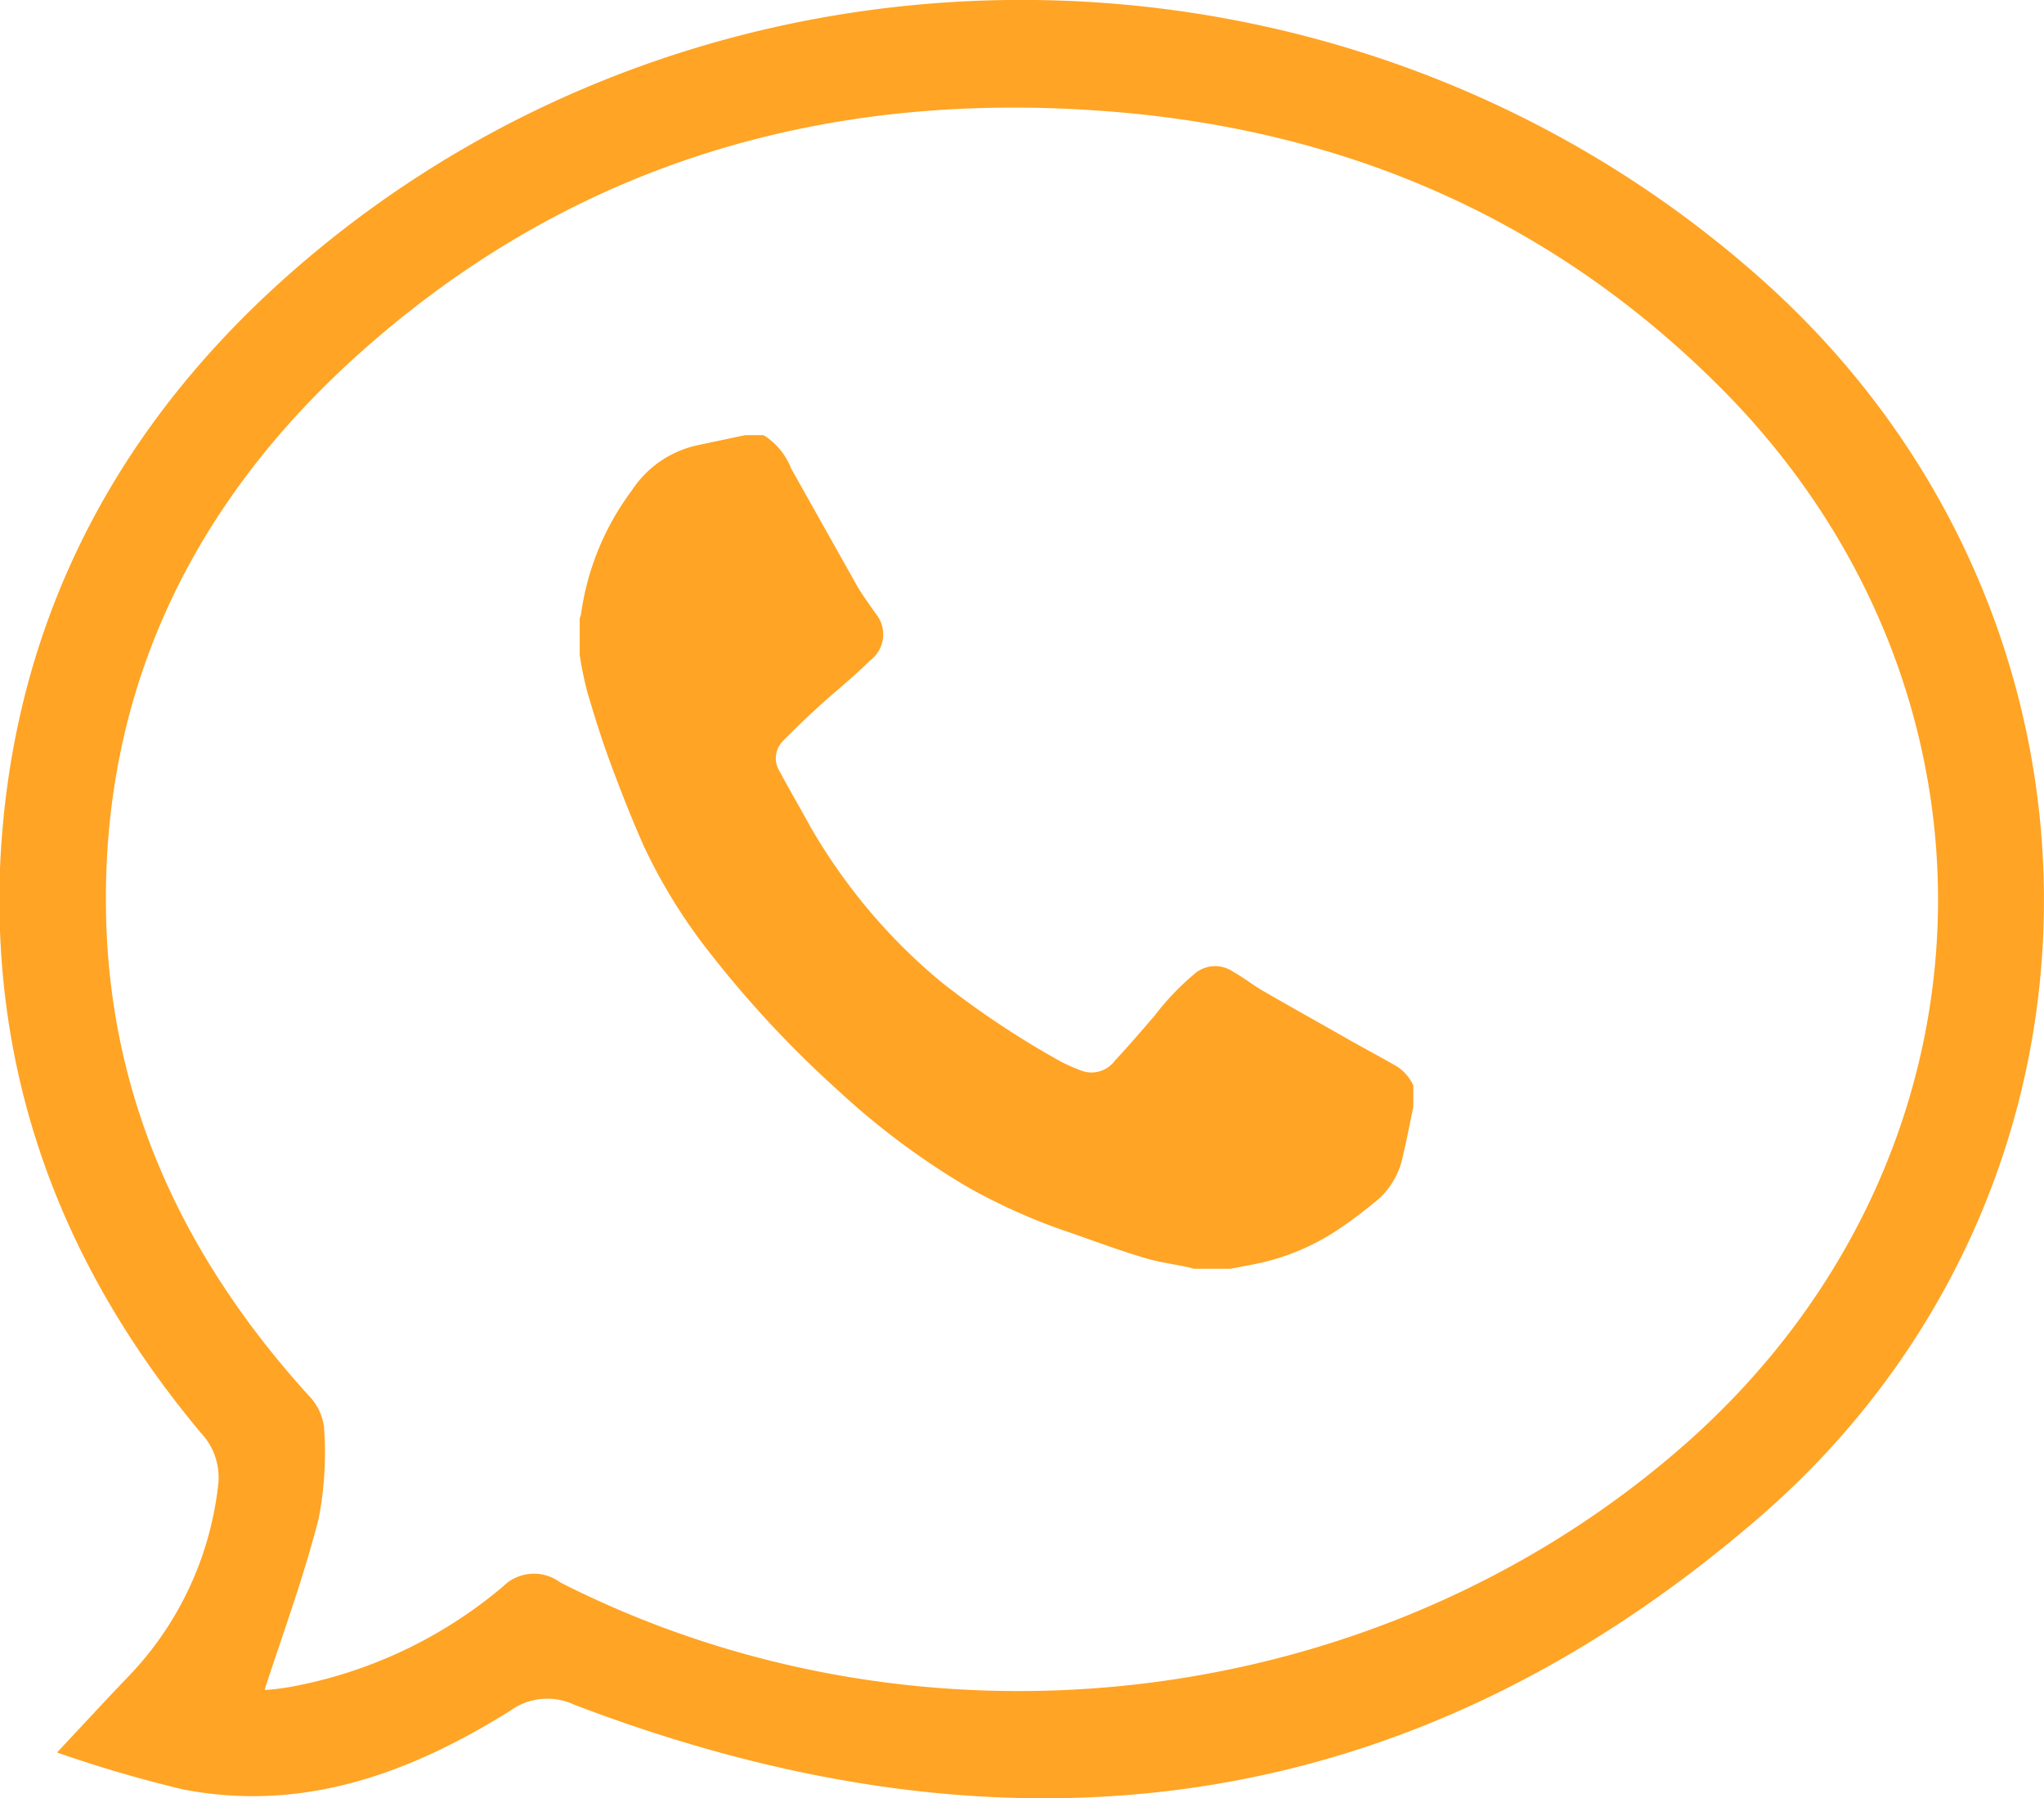 <svg id="Layer_1" data-name="Layer 1" xmlns="http://www.w3.org/2000/svg" viewBox="0 0 111.1 97.74">
  <defs>
    <style>
      .cls-1 {
        fill: #ffa424;
      }
    </style>
  </defs>
  <title>mobile-visitor</title>
  <g id="Ckj6bm.tif">
    <path class="cls-1" d="M3.1,95.25c1.39-1.48,2.61-2.81,3.85-4.1a17.85,17.85,0,0,0,4.9-10.37,3.52,3.52,0,0,0-.93-2.9C3.49,69-.42,58.84,0,47.21.53,34.49,5.85,23.85,15.18,15.39c22.7-20.57,58.06-20.48,80.8,0,20.21,18.22,20.23,49.3-.38,67.1-19.21,16.6-41,19.09-64.37,10.17a3.44,3.44,0,0,0-3.51.33c-5.44,3.39-11.26,5.54-17.8,4.26A70.57,70.57,0,0,1,3.1,95.25Zm11.28-3.4c.22,0,.77-.06,1.32-.15a24.79,24.79,0,0,0,11.65-5.48A2.38,2.38,0,0,1,30.44,86C50.39,96.15,75.3,93,91.8,78.31c17.37-15.5,18.14-40.84,1.66-57.3C84.38,11.94,73.28,7.13,60.58,6.08,45,4.79,31,8.84,19.31,19.41c-8.83,8-13.71,18-13.55,30,.13,10.24,4.19,18.91,11,26.42a3,3,0,0,1,.85,1.71,18.8,18.8,0,0,1-.29,5C16.5,85.75,15.37,88.8,14.38,91.85Z"/>
  </g>
  <g id="b6lcTq.tif">
    <path class="cls-1" d="M41.5,23.65A3.71,3.71,0,0,1,43,25.46l3.59,6.39c.3.51.66,1,1,1.49a1.77,1.77,0,0,1-.31,2.57c-.89.89-1.88,1.67-2.81,2.52-.65.59-1.28,1.2-1.9,1.83a1.33,1.33,0,0,0-.19,1.67c.53,1,1.12,2,1.7,3.06a31.54,31.54,0,0,0,3.41,4.79,30.71,30.71,0,0,0,3.74,3.65,48.68,48.68,0,0,0,6.47,4.29,10.26,10.26,0,0,0,1,.44,1.58,1.58,0,0,0,1.89-.5c.74-.8,1.46-1.63,2.17-2.46A14.17,14.17,0,0,1,65,52.87a1.71,1.71,0,0,1,2-.07c.57.32,1.08.72,1.64,1.05,1.61.93,3.23,1.83,4.84,2.75.75.42,1.52.83,2.27,1.26A2.39,2.39,0,0,1,76.82,59v1a1.09,1.09,0,0,0,0,.17c-.19.86-.34,1.73-.55,2.58A4.34,4.34,0,0,1,75,65.11a25,25,0,0,1-2.18,1.66,12.56,12.56,0,0,1-4.31,1.87c-.54.12-1.08.21-1.62.32h-2l-.24-.07c-.83-.18-1.69-.29-2.5-.54-1.34-.4-2.65-.89-4-1.36a32.27,32.27,0,0,1-5.57-2.48,40.9,40.9,0,0,1-7-5.22,58.11,58.11,0,0,1-6.94-7.43A29.74,29.74,0,0,1,35,46c-.68-1.53-1.29-3.09-1.87-4.66-.45-1.23-.84-2.48-1.21-3.74a19.34,19.34,0,0,1-.41-2v-2a1.72,1.72,0,0,0,.07-.21,14.53,14.53,0,0,1,2.76-6.73A5.71,5.71,0,0,1,38,24.18l2.51-.53Z"/>
  </g>
</svg>
